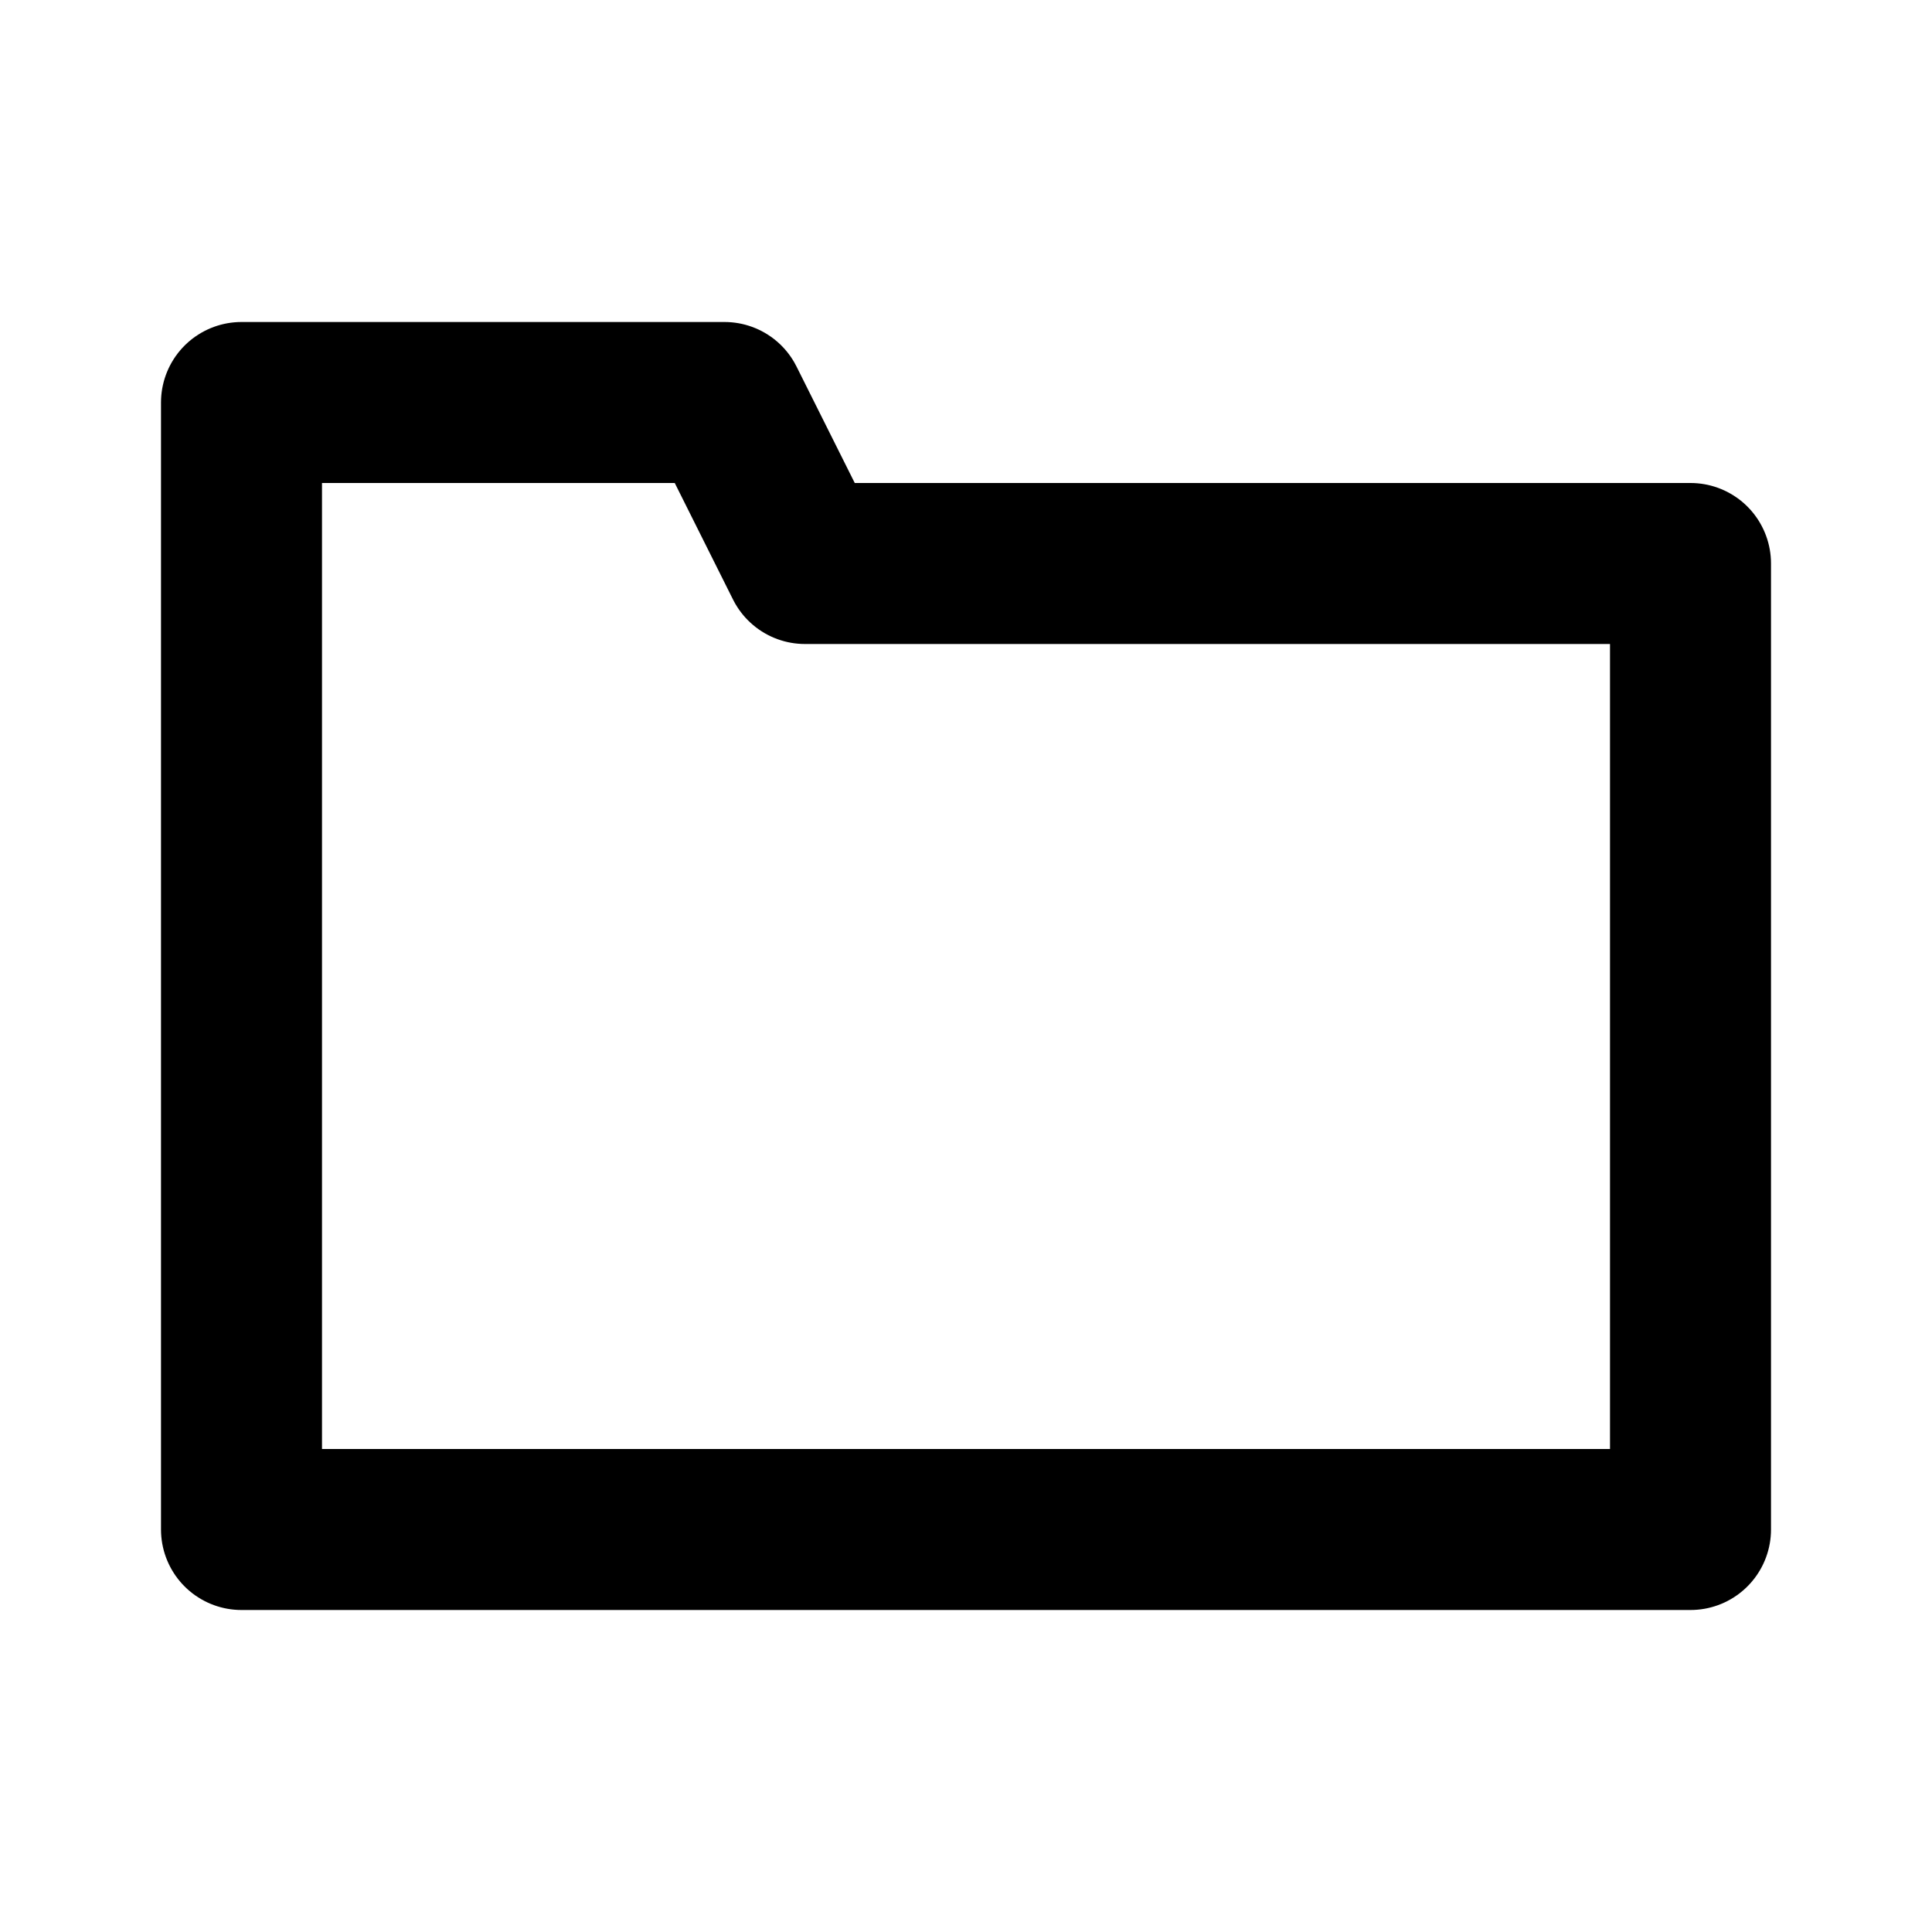 <?xml version="1.0" encoding="utf-8"?><!-- Uploaded to: SVG Repo, www.svgrepo.com, Generator: SVG Repo Mixer Tools -->
<svg width="800px" height="800px" viewBox="0 0 24 24" role="img" xmlns="http://www.w3.org/2000/svg" aria-labelledby="folderIconTitle" stroke="#000000" stroke-width="2" stroke-linecap="round" stroke-linejoin="round" fill="none" color="#000000"> <title id="folderIconTitle">Folder</title> <path d="M3 5h6l1 2h11v12H3z"/> </svg>
